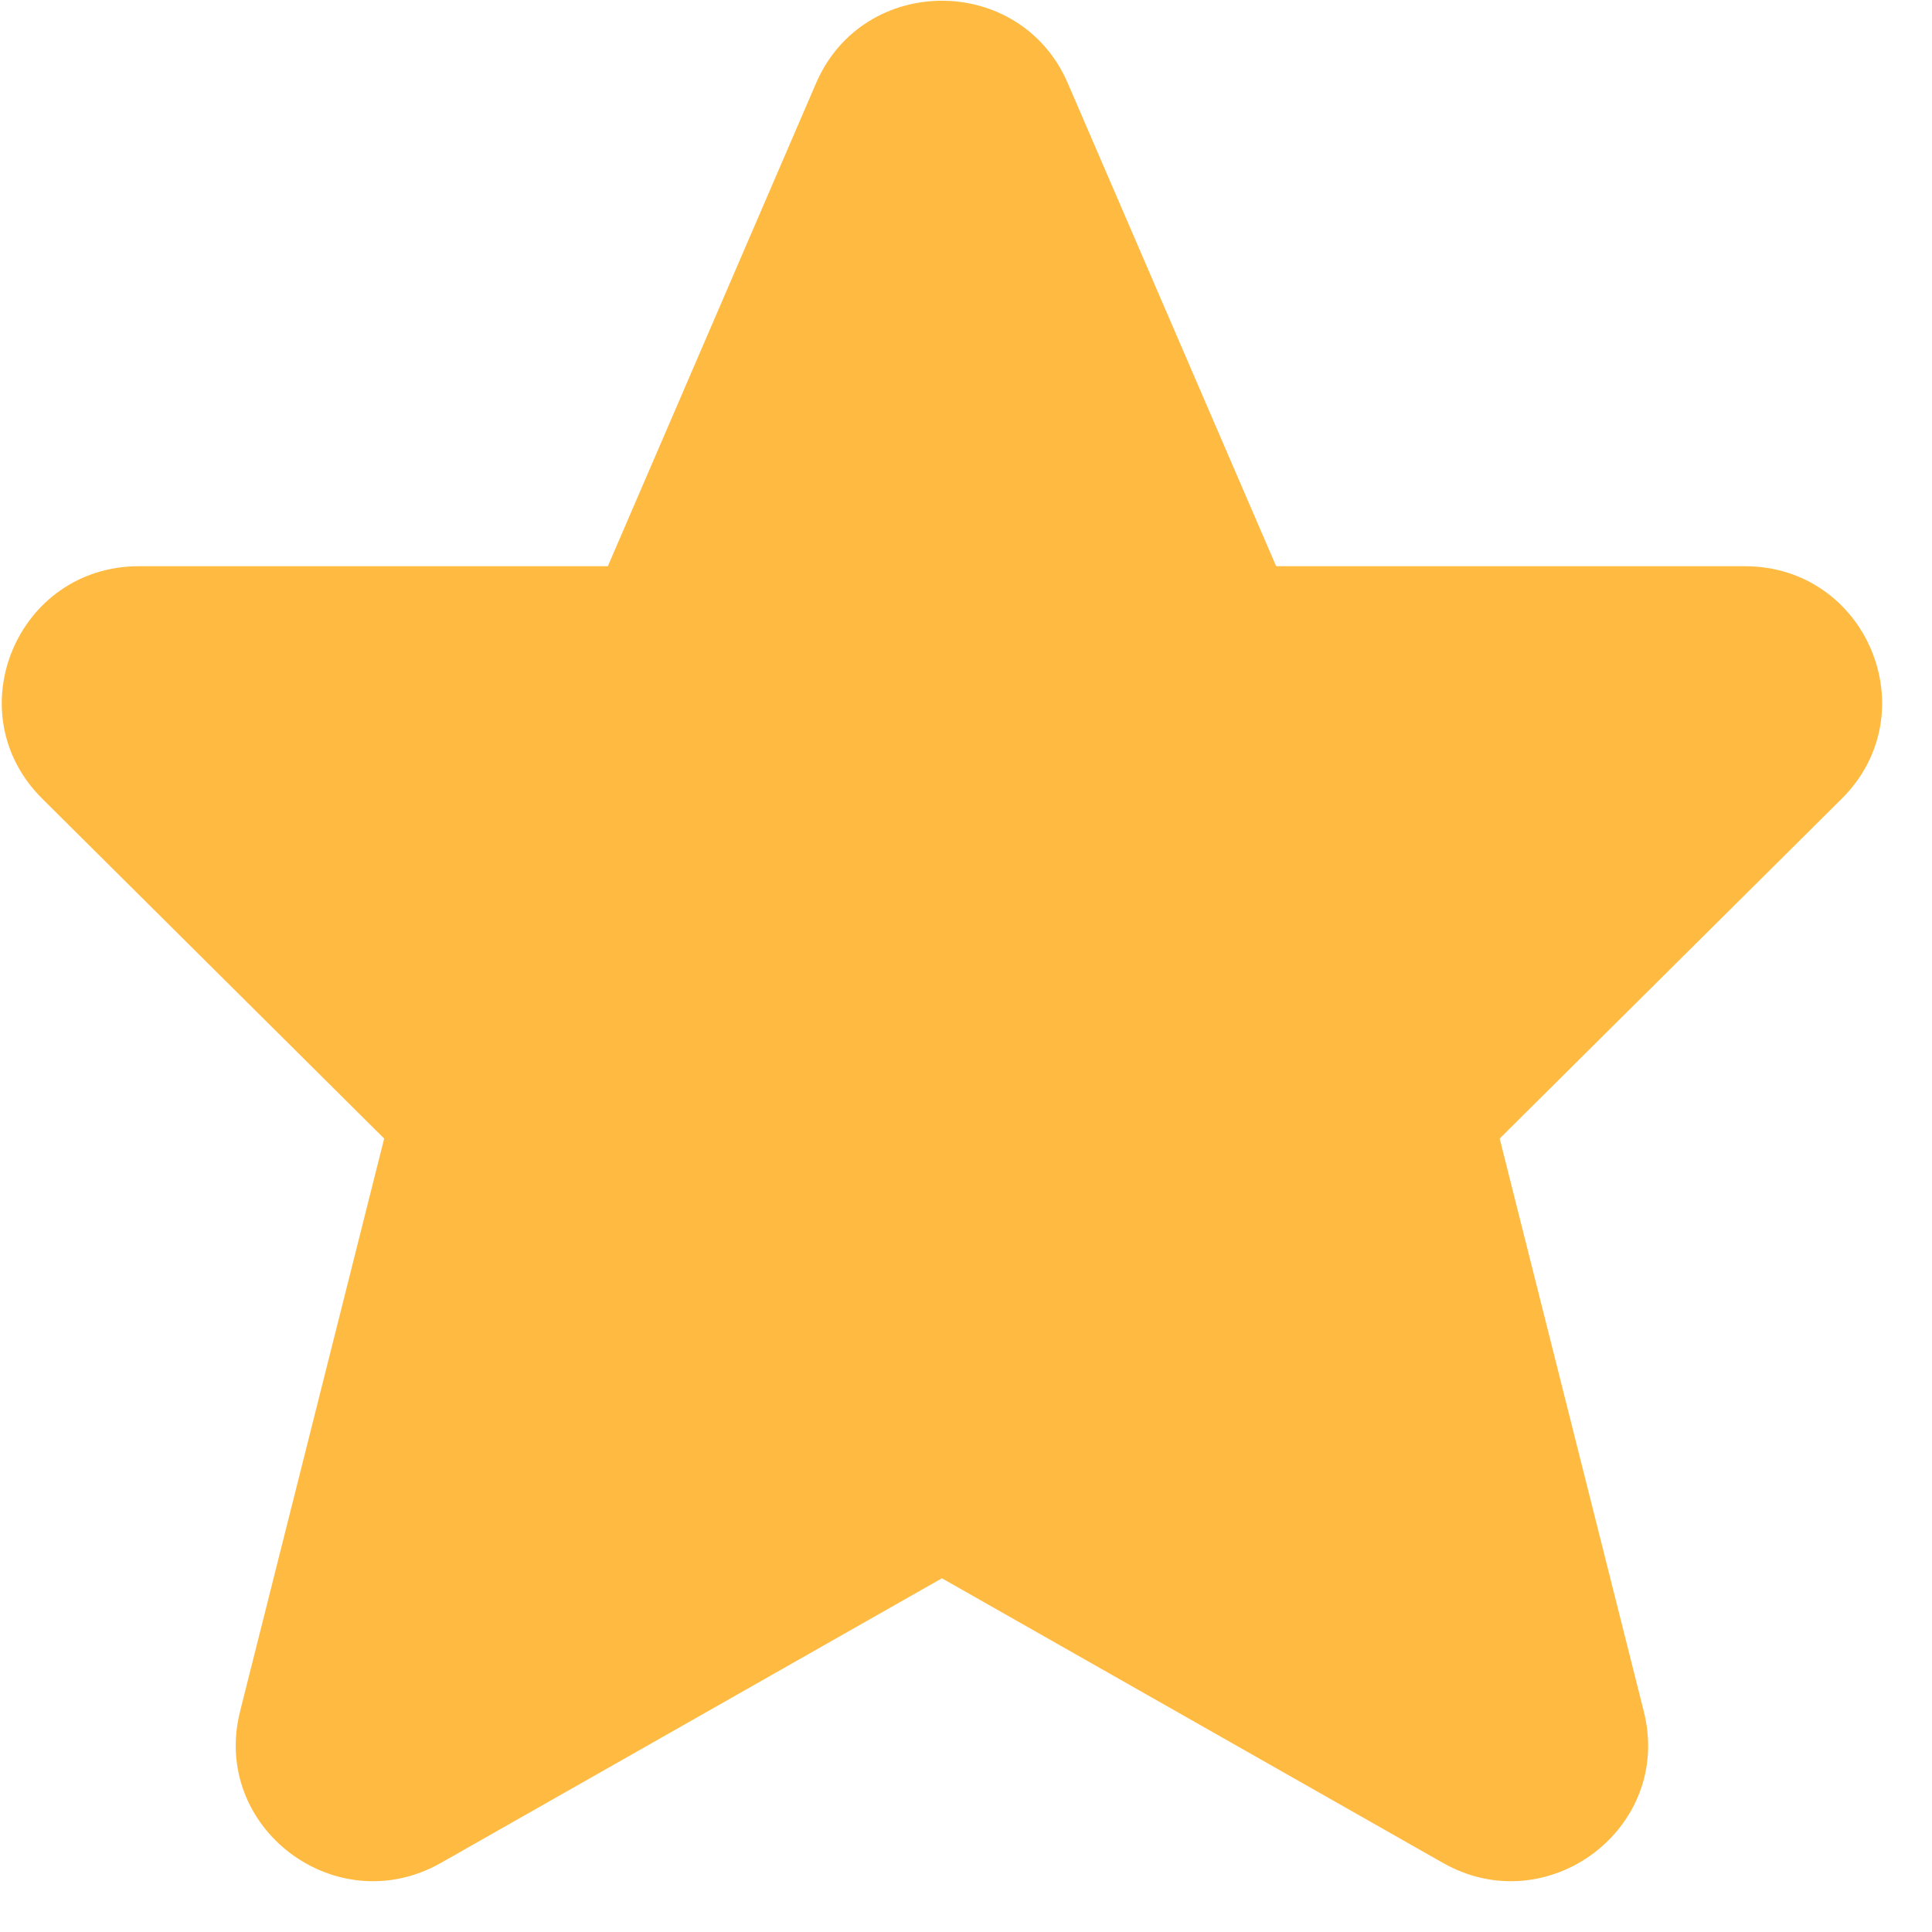 <svg width="13" height="13" viewBox="0 0 13 13" fill="none" xmlns="http://www.w3.org/2000/svg">
<path d="M7.185 0.56C6.866 -0.18 5.81 -0.18 5.491 0.56L4.09 3.81H0.935C0.114 3.81 -0.297 4.797 0.284 5.374L2.585 7.661L1.615 11.517C1.419 12.3 2.262 12.935 2.967 12.535L6.338 10.62L9.709 12.535C10.414 12.935 11.258 12.3 11.061 11.517L10.091 7.661L12.393 5.374C12.973 4.797 12.562 3.81 11.741 3.81H8.587L7.185 0.56Z" fill="#FFBB41"/>
</svg>
